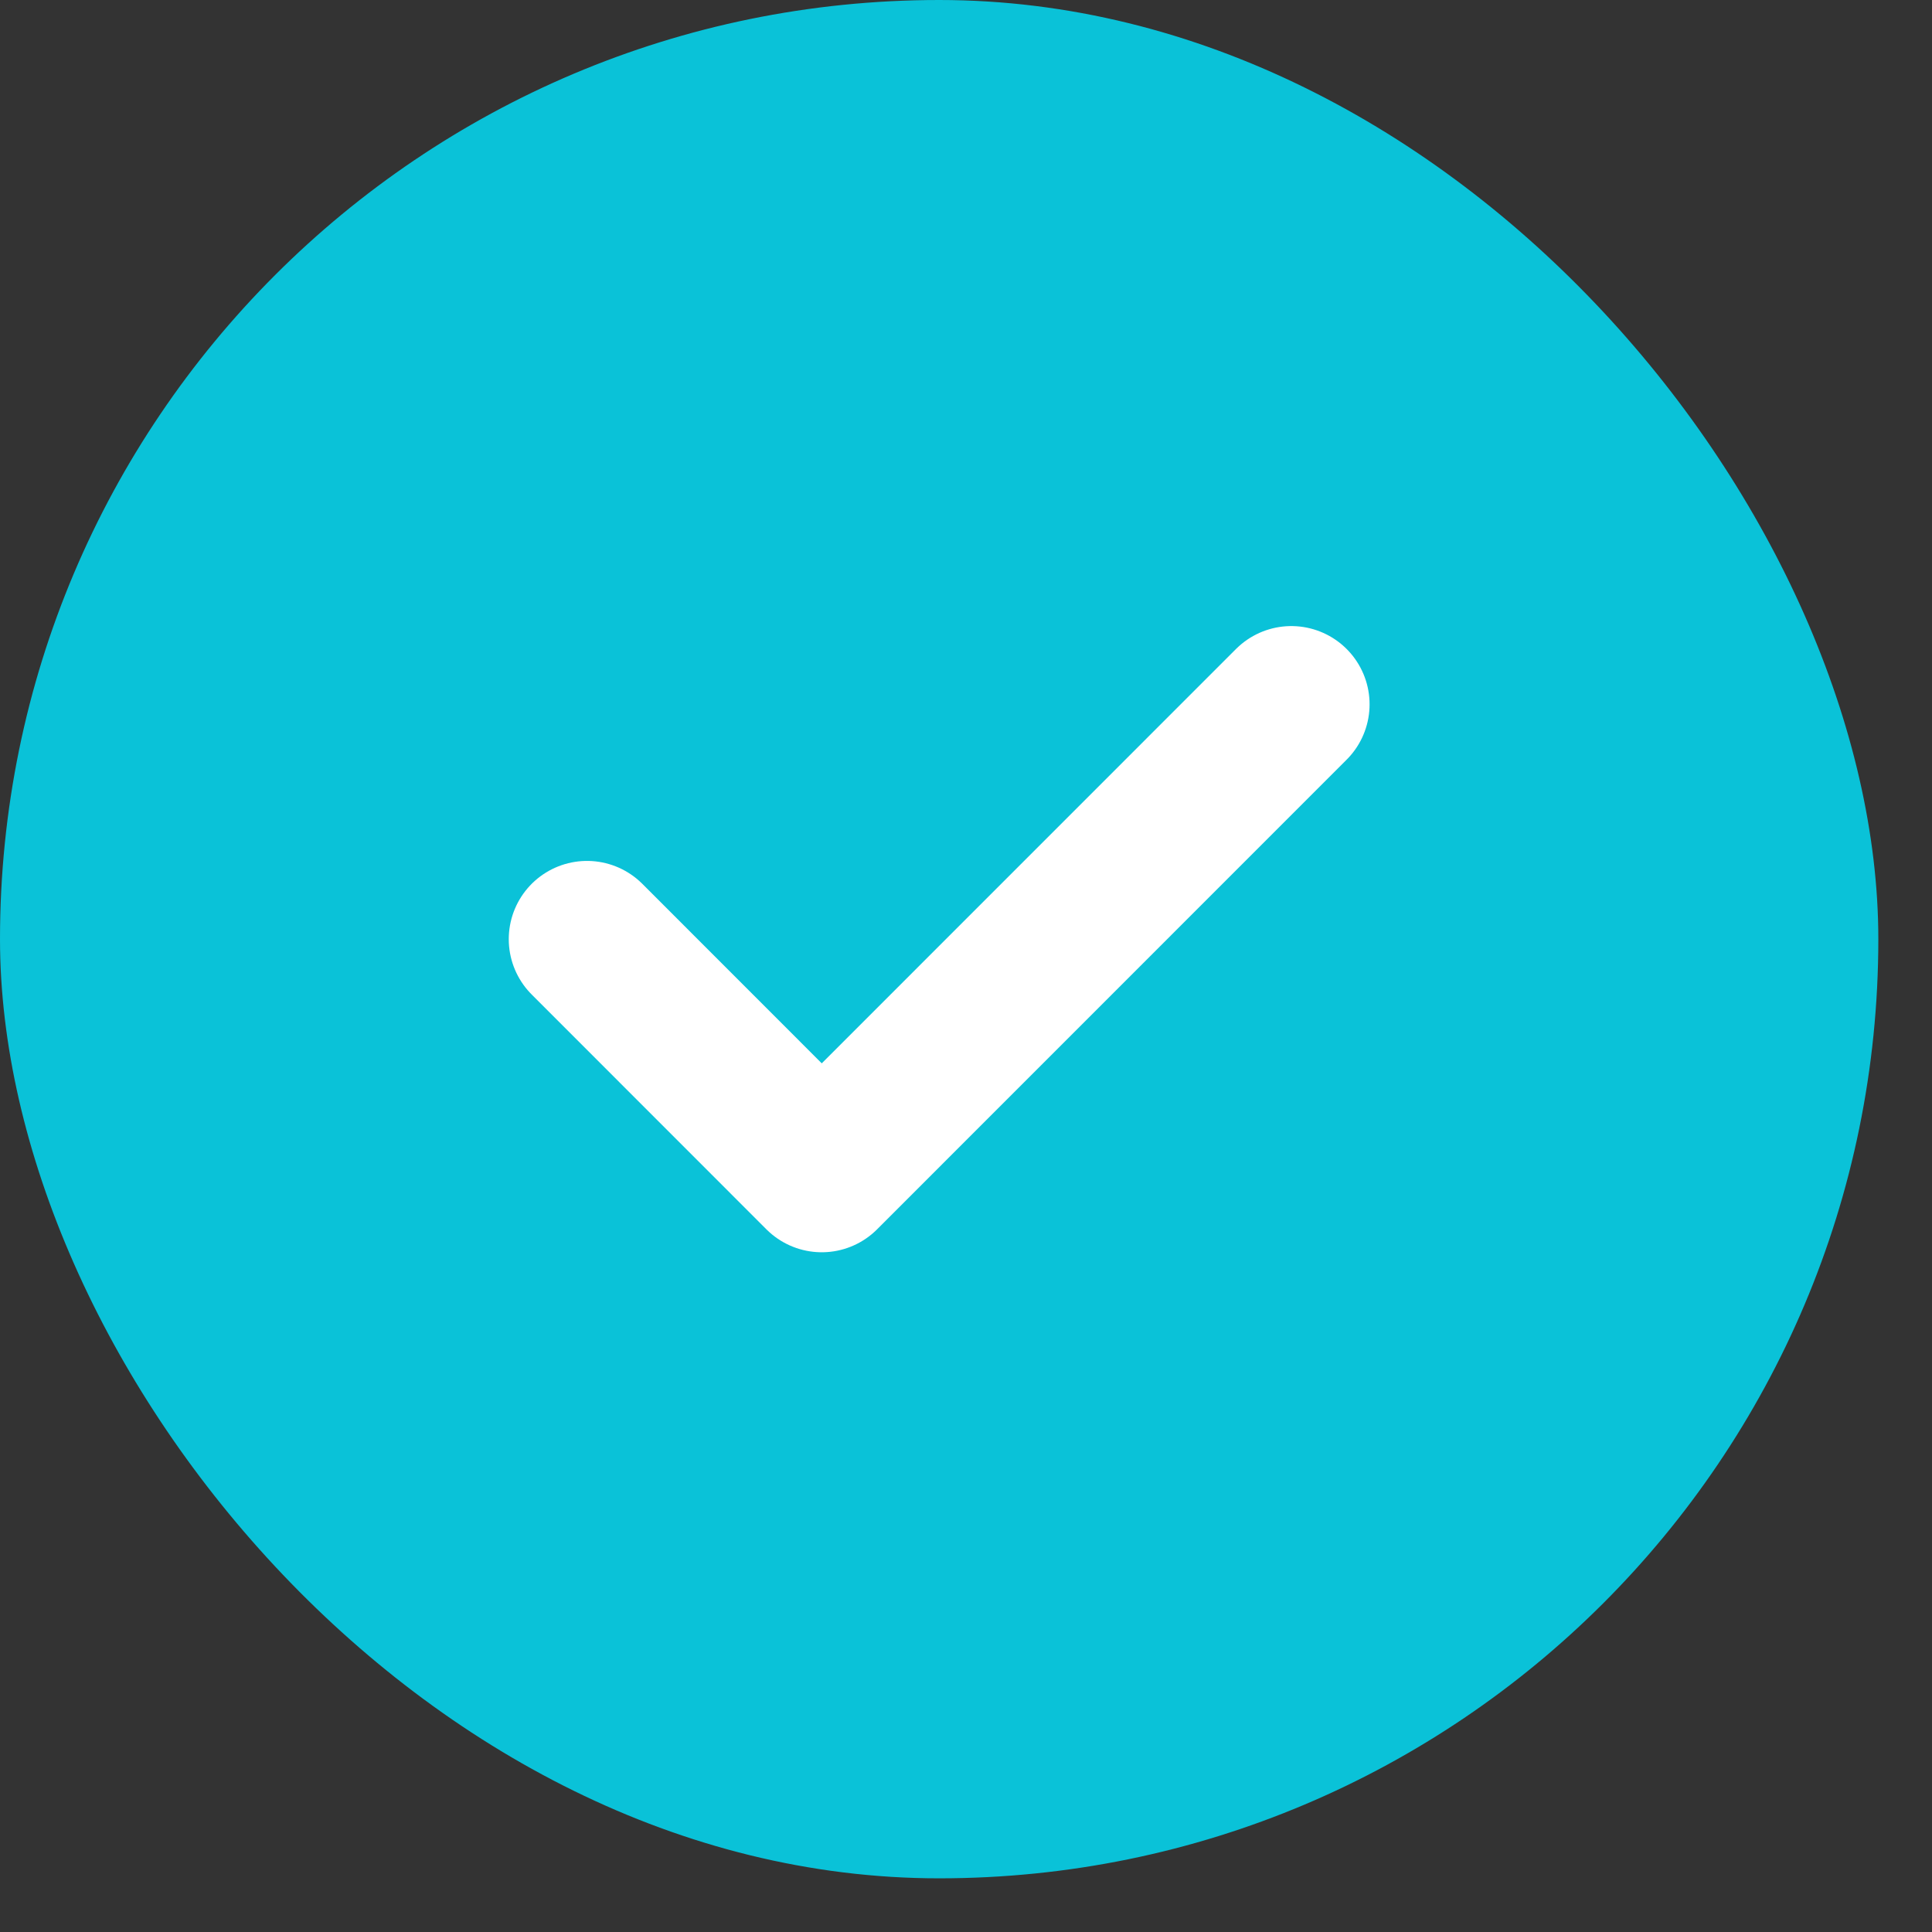 <svg width="18" height="18" viewBox="0 0 18 18" fill="none" xmlns="http://www.w3.org/2000/svg">
<rect x="0" y="0" width="18" height="18" fill="#333333" stroke="none"/>
<rect width="17.5" height="17.5" rx="8.75" fill="#0AC2D8"/>
<path d="M5.469 8.75L7.656 10.938L12.031 6.562" stroke="white" stroke-width="1.458" stroke-linecap="round" stroke-linejoin="round"/>
</svg>
